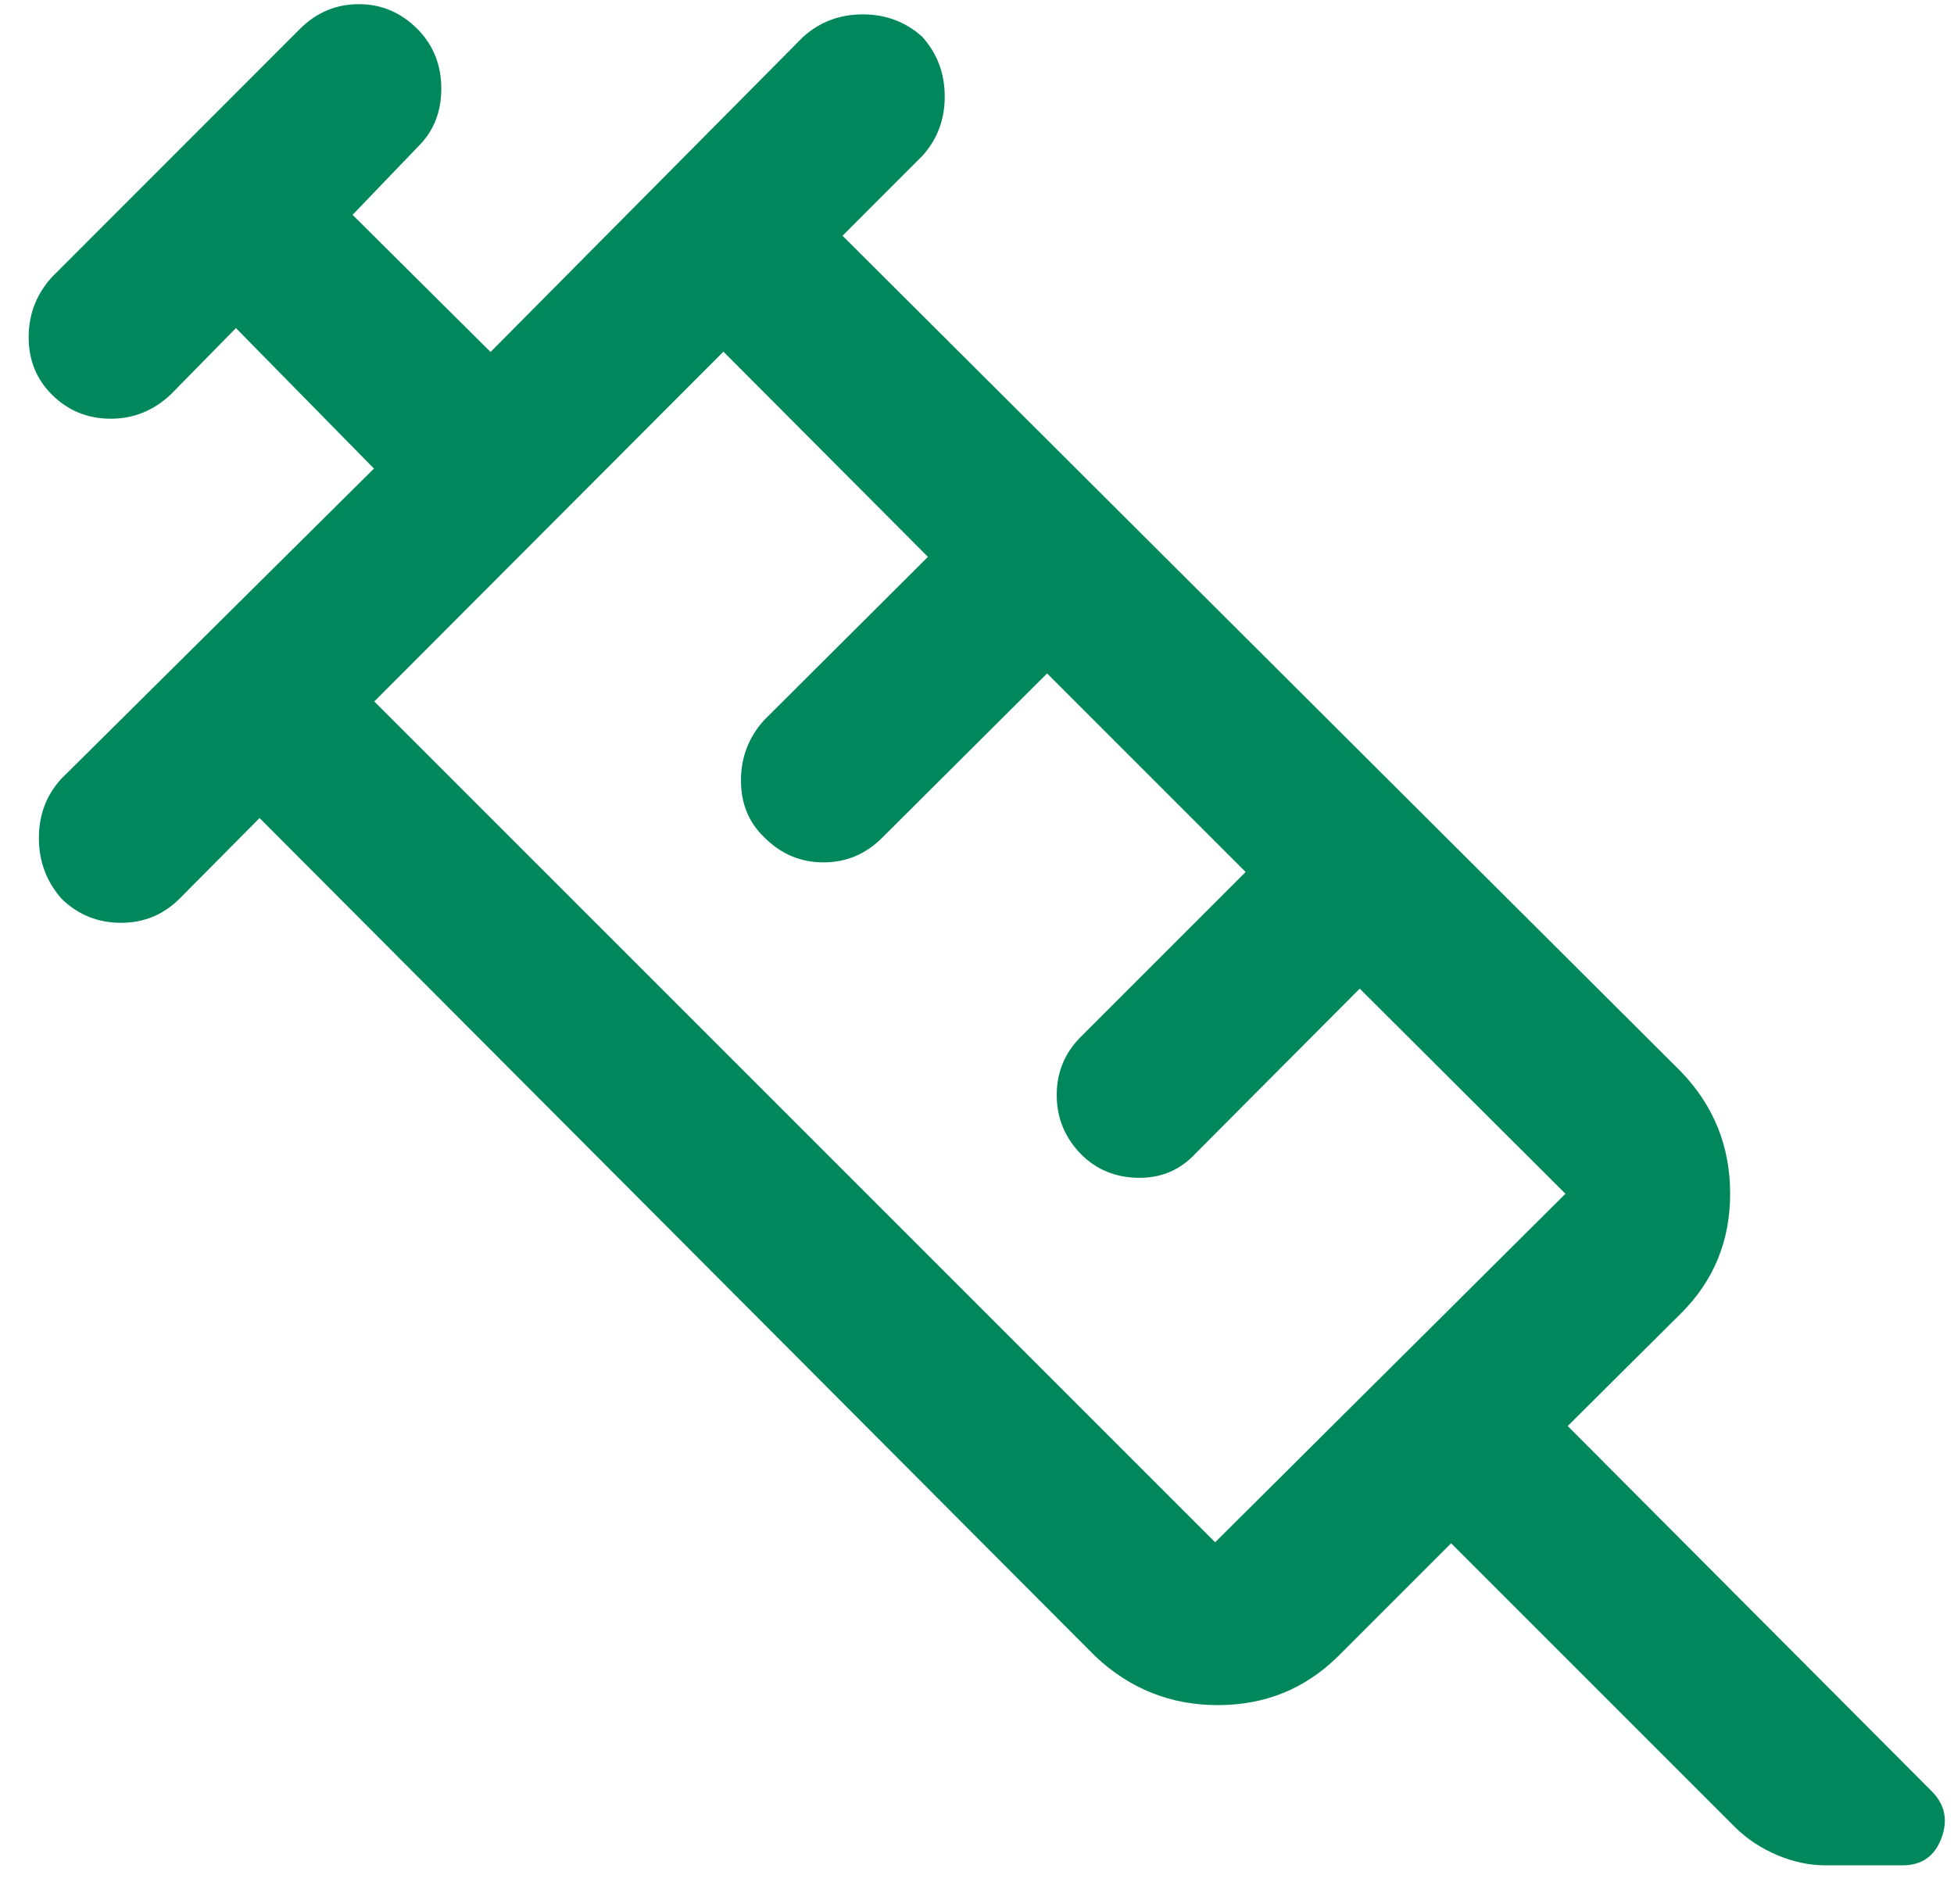 <svg width="39" height="38" viewBox="0 0 39 38" fill="none" xmlns="http://www.w3.org/2000/svg">
<path d="M1.23 17.939C0.927 17.595 0.776 17.191 0.776 16.727C0.776 16.263 0.925 15.868 1.224 15.543L7.464 9.352L4.709 6.548L3.409 7.872C3.067 8.195 2.667 8.357 2.21 8.357C1.752 8.357 1.361 8.198 1.039 7.88C0.728 7.571 0.572 7.188 0.572 6.73C0.572 6.272 0.726 5.873 1.033 5.534L5.983 0.581C6.313 0.249 6.706 0.083 7.164 0.083C7.622 0.083 8.019 0.256 8.354 0.601C8.657 0.92 8.808 1.309 8.808 1.768C8.808 2.228 8.659 2.608 8.361 2.909L7.037 4.288L9.791 7.025L16.031 0.735C16.363 0.436 16.759 0.287 17.219 0.287C17.68 0.287 18.077 0.436 18.408 0.735C18.707 1.069 18.856 1.466 18.856 1.927C18.856 2.388 18.707 2.783 18.408 3.112L16.816 4.705L33.551 21.389C34.205 22.069 34.532 22.88 34.532 23.823C34.532 24.766 34.205 25.563 33.551 26.213L31.29 28.462L38.554 35.75C38.819 36.015 38.884 36.328 38.749 36.688C38.614 37.049 38.355 37.23 37.972 37.23H36.439C36.114 37.23 35.791 37.161 35.47 37.025C35.15 36.889 34.875 36.708 34.645 36.483L28.963 30.801L26.702 33.062C26.046 33.708 25.248 34.032 24.308 34.032C23.367 34.032 22.553 33.708 21.866 33.062L5.181 16.327L3.601 17.919C3.275 18.252 2.88 18.418 2.416 18.418C1.953 18.418 1.557 18.258 1.23 17.939ZM7.47 14L24.253 30.782L31.245 23.826L27.139 19.732L23.878 23.005C23.571 23.344 23.189 23.512 22.73 23.508C22.272 23.504 21.889 23.349 21.582 23.042C21.255 22.711 21.091 22.315 21.091 21.854C21.091 21.393 21.257 21.001 21.589 20.677L24.862 17.404L20.899 13.441L17.626 16.702C17.294 17.042 16.898 17.212 16.437 17.212C15.977 17.212 15.581 17.044 15.249 16.706C14.942 16.412 14.789 16.035 14.789 15.576C14.789 15.117 14.942 14.717 15.249 14.375L18.521 11.114L14.439 7.019L7.47 14Z" fill="#00885C"/>
</svg>
